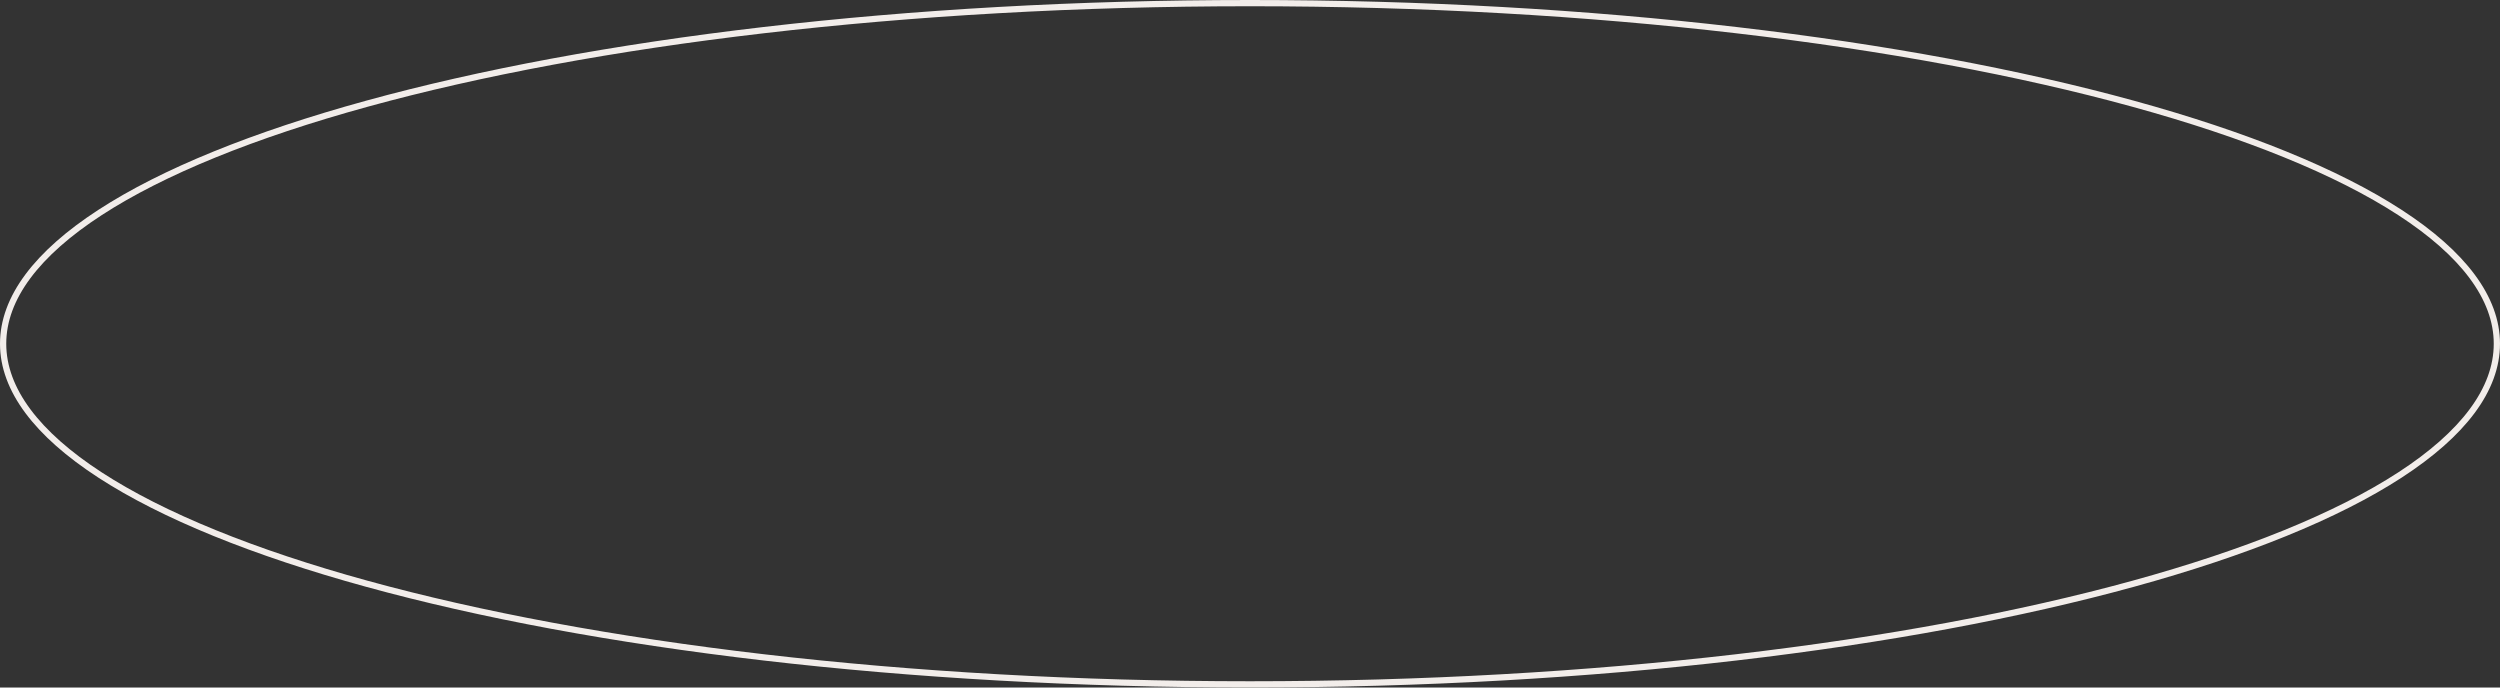 <?xml version="1.0" encoding="UTF-8"?> <svg xmlns="http://www.w3.org/2000/svg" width="200" height="55" viewBox="0 0 200 55" fill="none"><rect x="0" y="0" width="200" height="55" fill="#333333" stroke="none"/> <path d="M199.75 27.5C199.75 31.166 197.046 34.718 192.005 37.995C186.975 41.265 179.681 44.219 170.644 46.704C152.575 51.673 127.598 54.75 100 54.75C72.402 54.75 47.425 51.673 29.356 46.704C20.319 44.219 13.024 41.265 7.995 37.995C2.954 34.718 0.25 31.166 0.25 27.5C0.25 23.834 2.954 20.282 7.995 17.005C13.024 13.735 20.319 10.781 29.356 8.296C47.425 3.327 72.402 0.25 100 0.25C127.598 0.25 152.575 3.327 170.644 8.296C179.681 10.781 186.975 13.735 192.005 17.005C197.046 20.282 199.75 23.834 199.75 27.5Z" stroke="#F2EDEA" stroke-width="0.5"></path> </svg> 